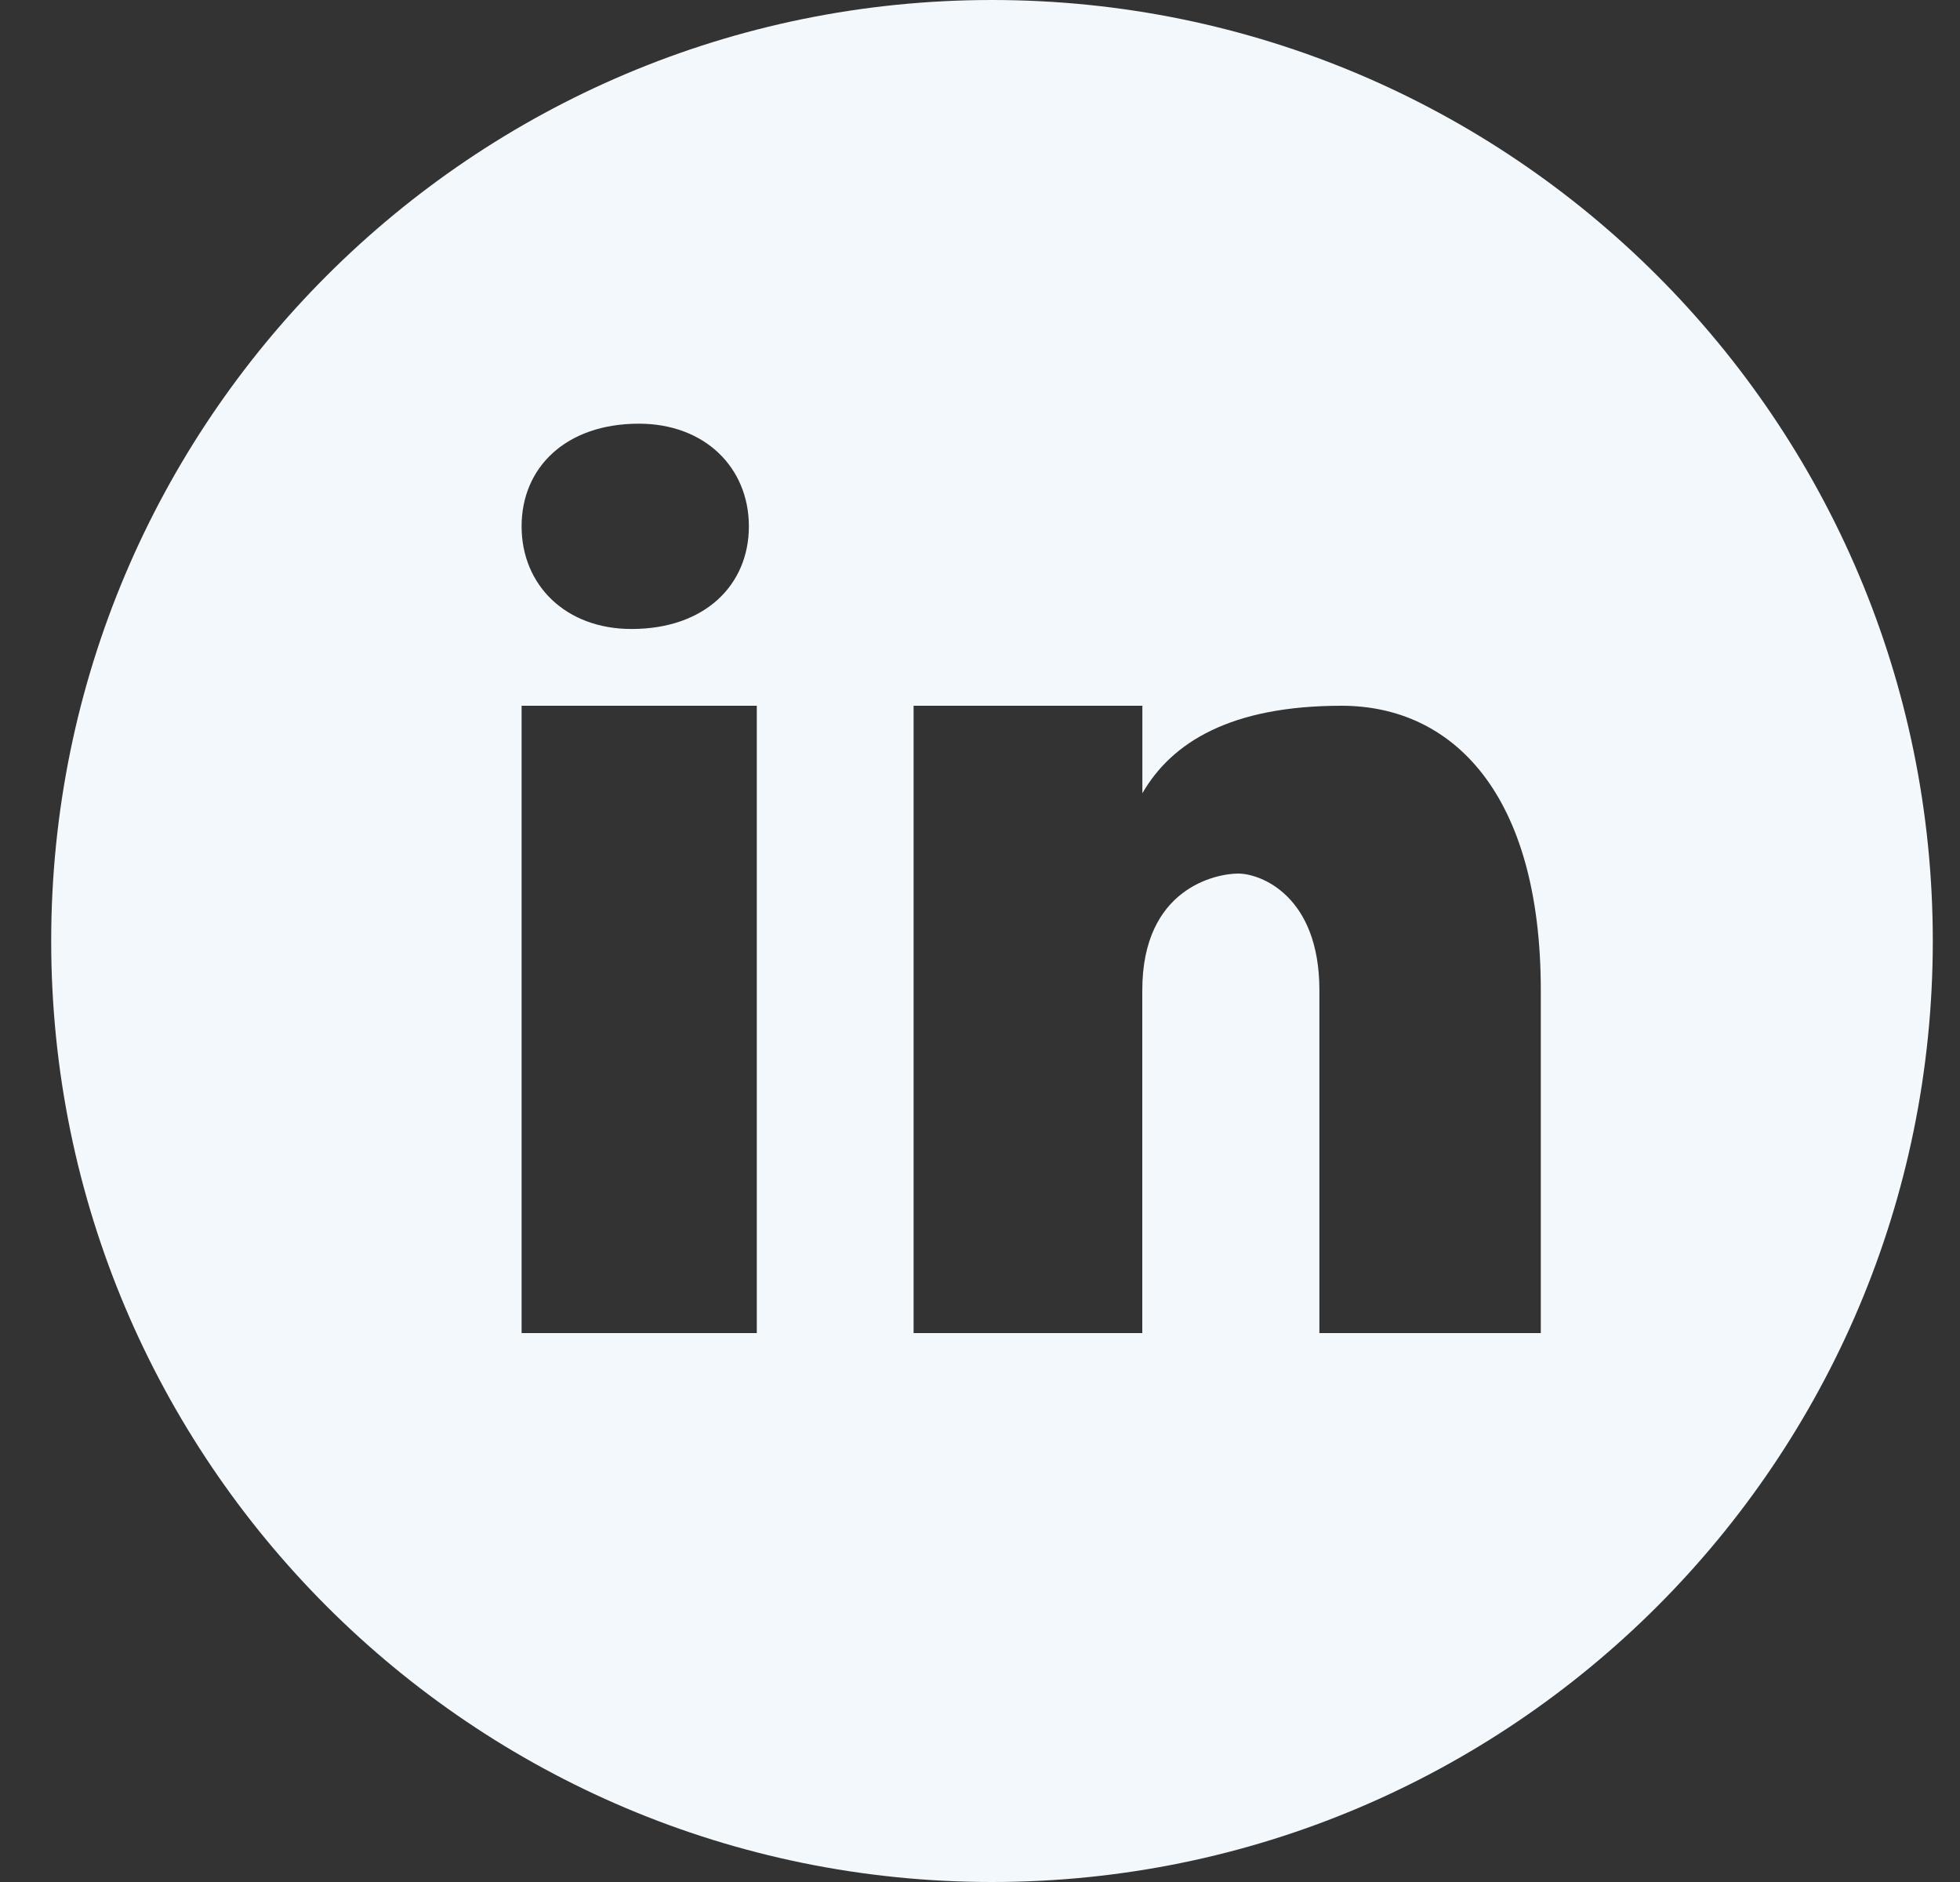 <svg width="25" height="24" viewBox="0 0 25 24" fill="none" xmlns="http://www.w3.org/2000/svg">
<rect x="0" y="0" width="25" height="24" fill="#333333" stroke="none"/>
<path d="M12.653 0C6.026 0 0.653 5.373 0.653 12C0.653 18.627 6.026 24 12.653 24C19.28 24 24.653 18.627 24.653 12C24.653 5.373 19.28 0 12.653 0ZM8.149 5.403C8.991 5.403 9.552 5.964 9.552 6.712C9.552 7.46 8.991 8.021 8.056 8.021C7.214 8.022 6.653 7.46 6.653 6.712C6.653 5.964 7.214 5.403 8.149 5.403ZM9.653 17H6.653V9H9.653V17ZM19.653 17H16.829V12.628C16.829 11.419 16.076 11.14 15.794 11.14C15.512 11.14 14.57 11.326 14.57 12.628C14.57 12.814 14.57 17 14.57 17H11.653V9H14.571V10.116C14.947 9.465 15.7 9 17.112 9C18.524 9 19.653 10.116 19.653 12.628V17Z" fill="#F2F8FC"/>
</svg>

